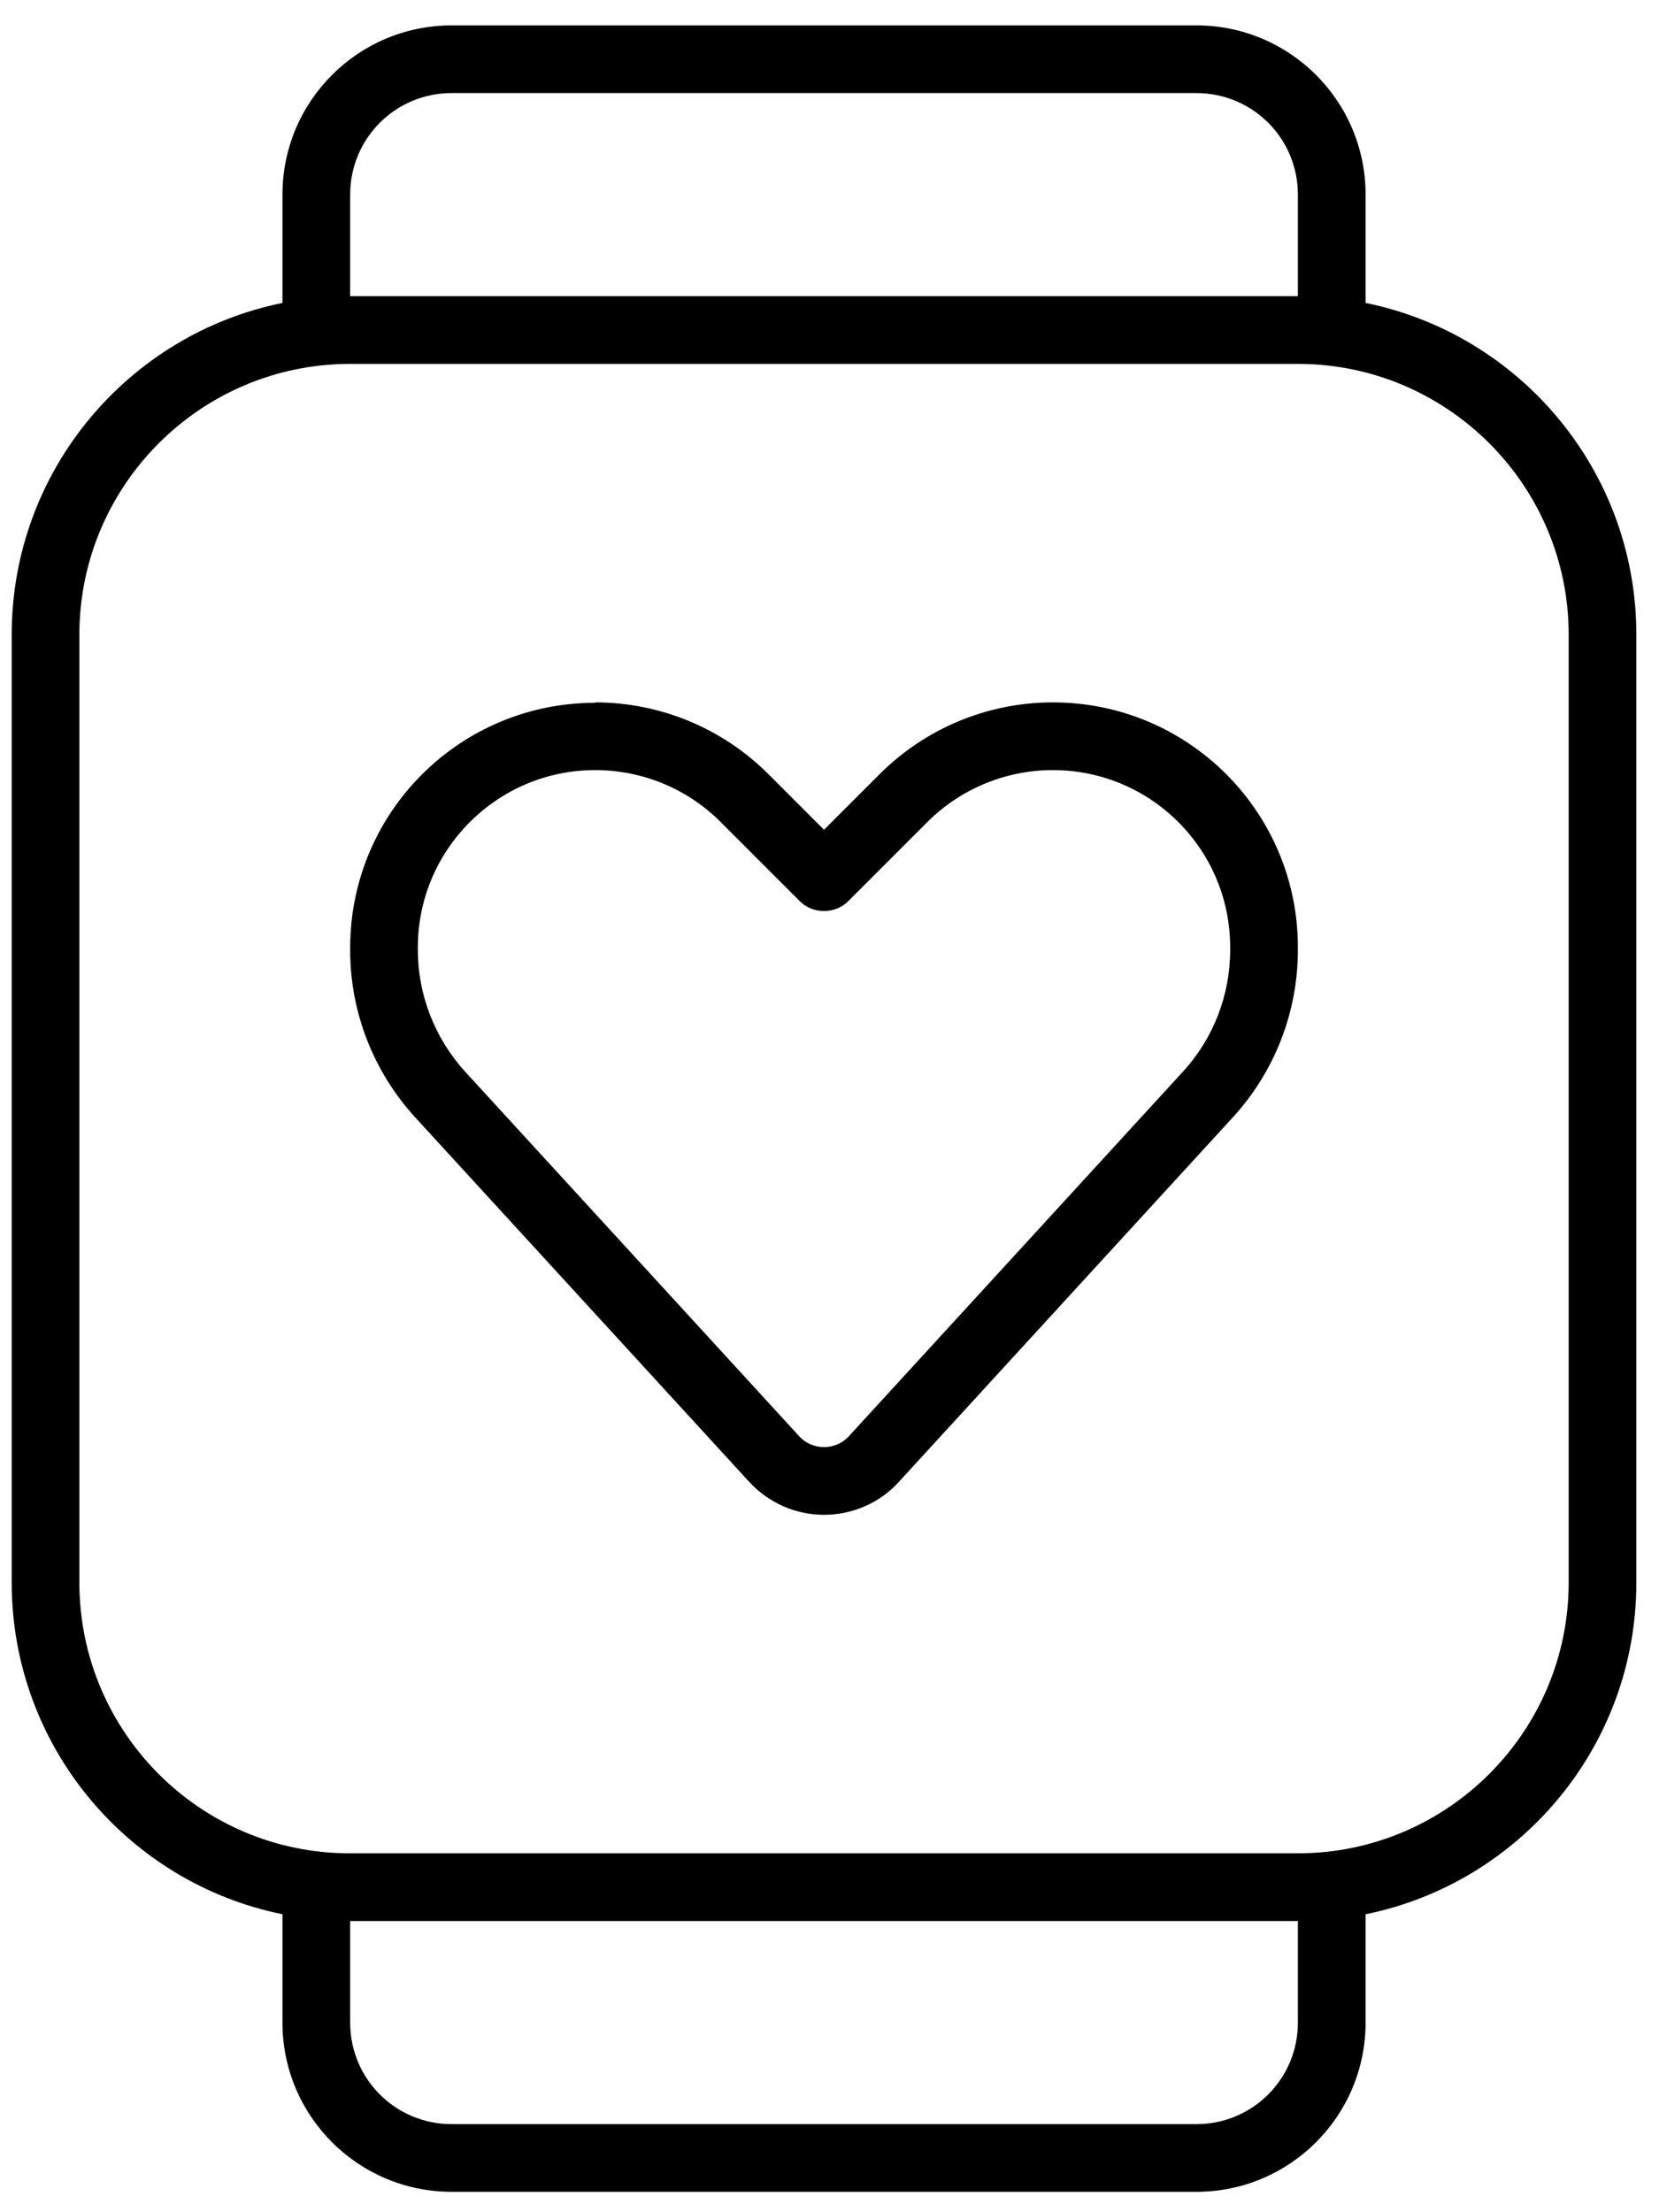 <svg width="52" height="69" viewBox="0 0 52 69" fill="none" xmlns="http://www.w3.org/2000/svg">
<g clip-path="url(#clip0_1_727)">
<path d="M10.923 6.071V9.238H40.486V6.071C40.486 4.315 39.074 2.903 37.319 2.903H14.09C12.335 2.903 10.923 4.315 10.923 6.071ZM8.811 9.449V6.071C8.811 3.154 11.174 0.792 14.09 0.792H37.319C40.235 0.792 42.598 3.154 42.598 6.071V9.449C47.415 10.426 51.044 14.689 51.044 19.796V49.359C51.044 54.467 47.415 58.73 42.598 59.707V63.085C42.598 66.002 40.235 68.364 37.319 68.364H14.09C11.174 68.364 8.811 66.002 8.811 63.085V59.707C3.994 58.73 0.365 54.467 0.365 49.359V19.796C0.365 14.689 3.994 10.426 8.811 9.449ZM10.923 63.085C10.923 64.841 12.335 66.253 14.09 66.253H37.319C39.074 66.253 40.486 64.841 40.486 63.085V59.918H10.923V63.085ZM40.486 57.806C45.145 57.806 48.933 54.018 48.933 49.359V19.796C48.933 15.138 45.145 11.35 40.486 11.35H10.923C6.264 11.35 2.476 15.138 2.476 19.796V49.359C2.476 54.018 6.251 57.806 10.91 57.806H10.923H40.486ZM13.034 29.55V29.629C13.034 31.028 13.562 32.387 14.513 33.43L24.926 44.793C25.124 45.017 25.414 45.136 25.704 45.136C25.995 45.136 26.285 45.017 26.483 44.793L36.896 33.43C37.846 32.4 38.374 31.041 38.374 29.629V29.55C38.374 26.488 35.893 24.02 32.844 24.02C31.38 24.02 29.967 24.6 28.925 25.643L26.457 28.111C26.259 28.309 25.995 28.415 25.704 28.415C25.414 28.415 25.15 28.309 24.952 28.111L22.484 25.643C21.442 24.6 20.043 24.02 18.564 24.02C15.516 24.02 13.034 26.501 13.034 29.55ZM18.564 21.908C20.597 21.908 22.537 22.713 23.976 24.152L25.704 25.881L27.433 24.152C28.872 22.713 30.812 21.908 32.844 21.908C37.068 21.908 40.486 25.326 40.486 29.55V29.629C40.486 31.569 39.76 33.43 38.453 34.855L28.041 46.218C27.447 46.878 26.589 47.248 25.704 47.248C24.82 47.248 23.976 46.878 23.368 46.218L12.955 34.855C11.649 33.43 10.923 31.569 10.923 29.642V29.563C10.923 25.34 14.341 21.921 18.564 21.921V21.908Z" fill="#142745" style="fill:#142745;fill:color(display-p3 0.078 0.153 0.271);fill-opacity:1;"/>
</g>
<defs>
<clipPath id="clip0_1_727">
<rect width="50.68" height="67.573" fill="white" style="fill:white;fill-opacity:1;" transform="translate(0.365 0.792)"/>
</clipPath>
</defs>
</svg>
